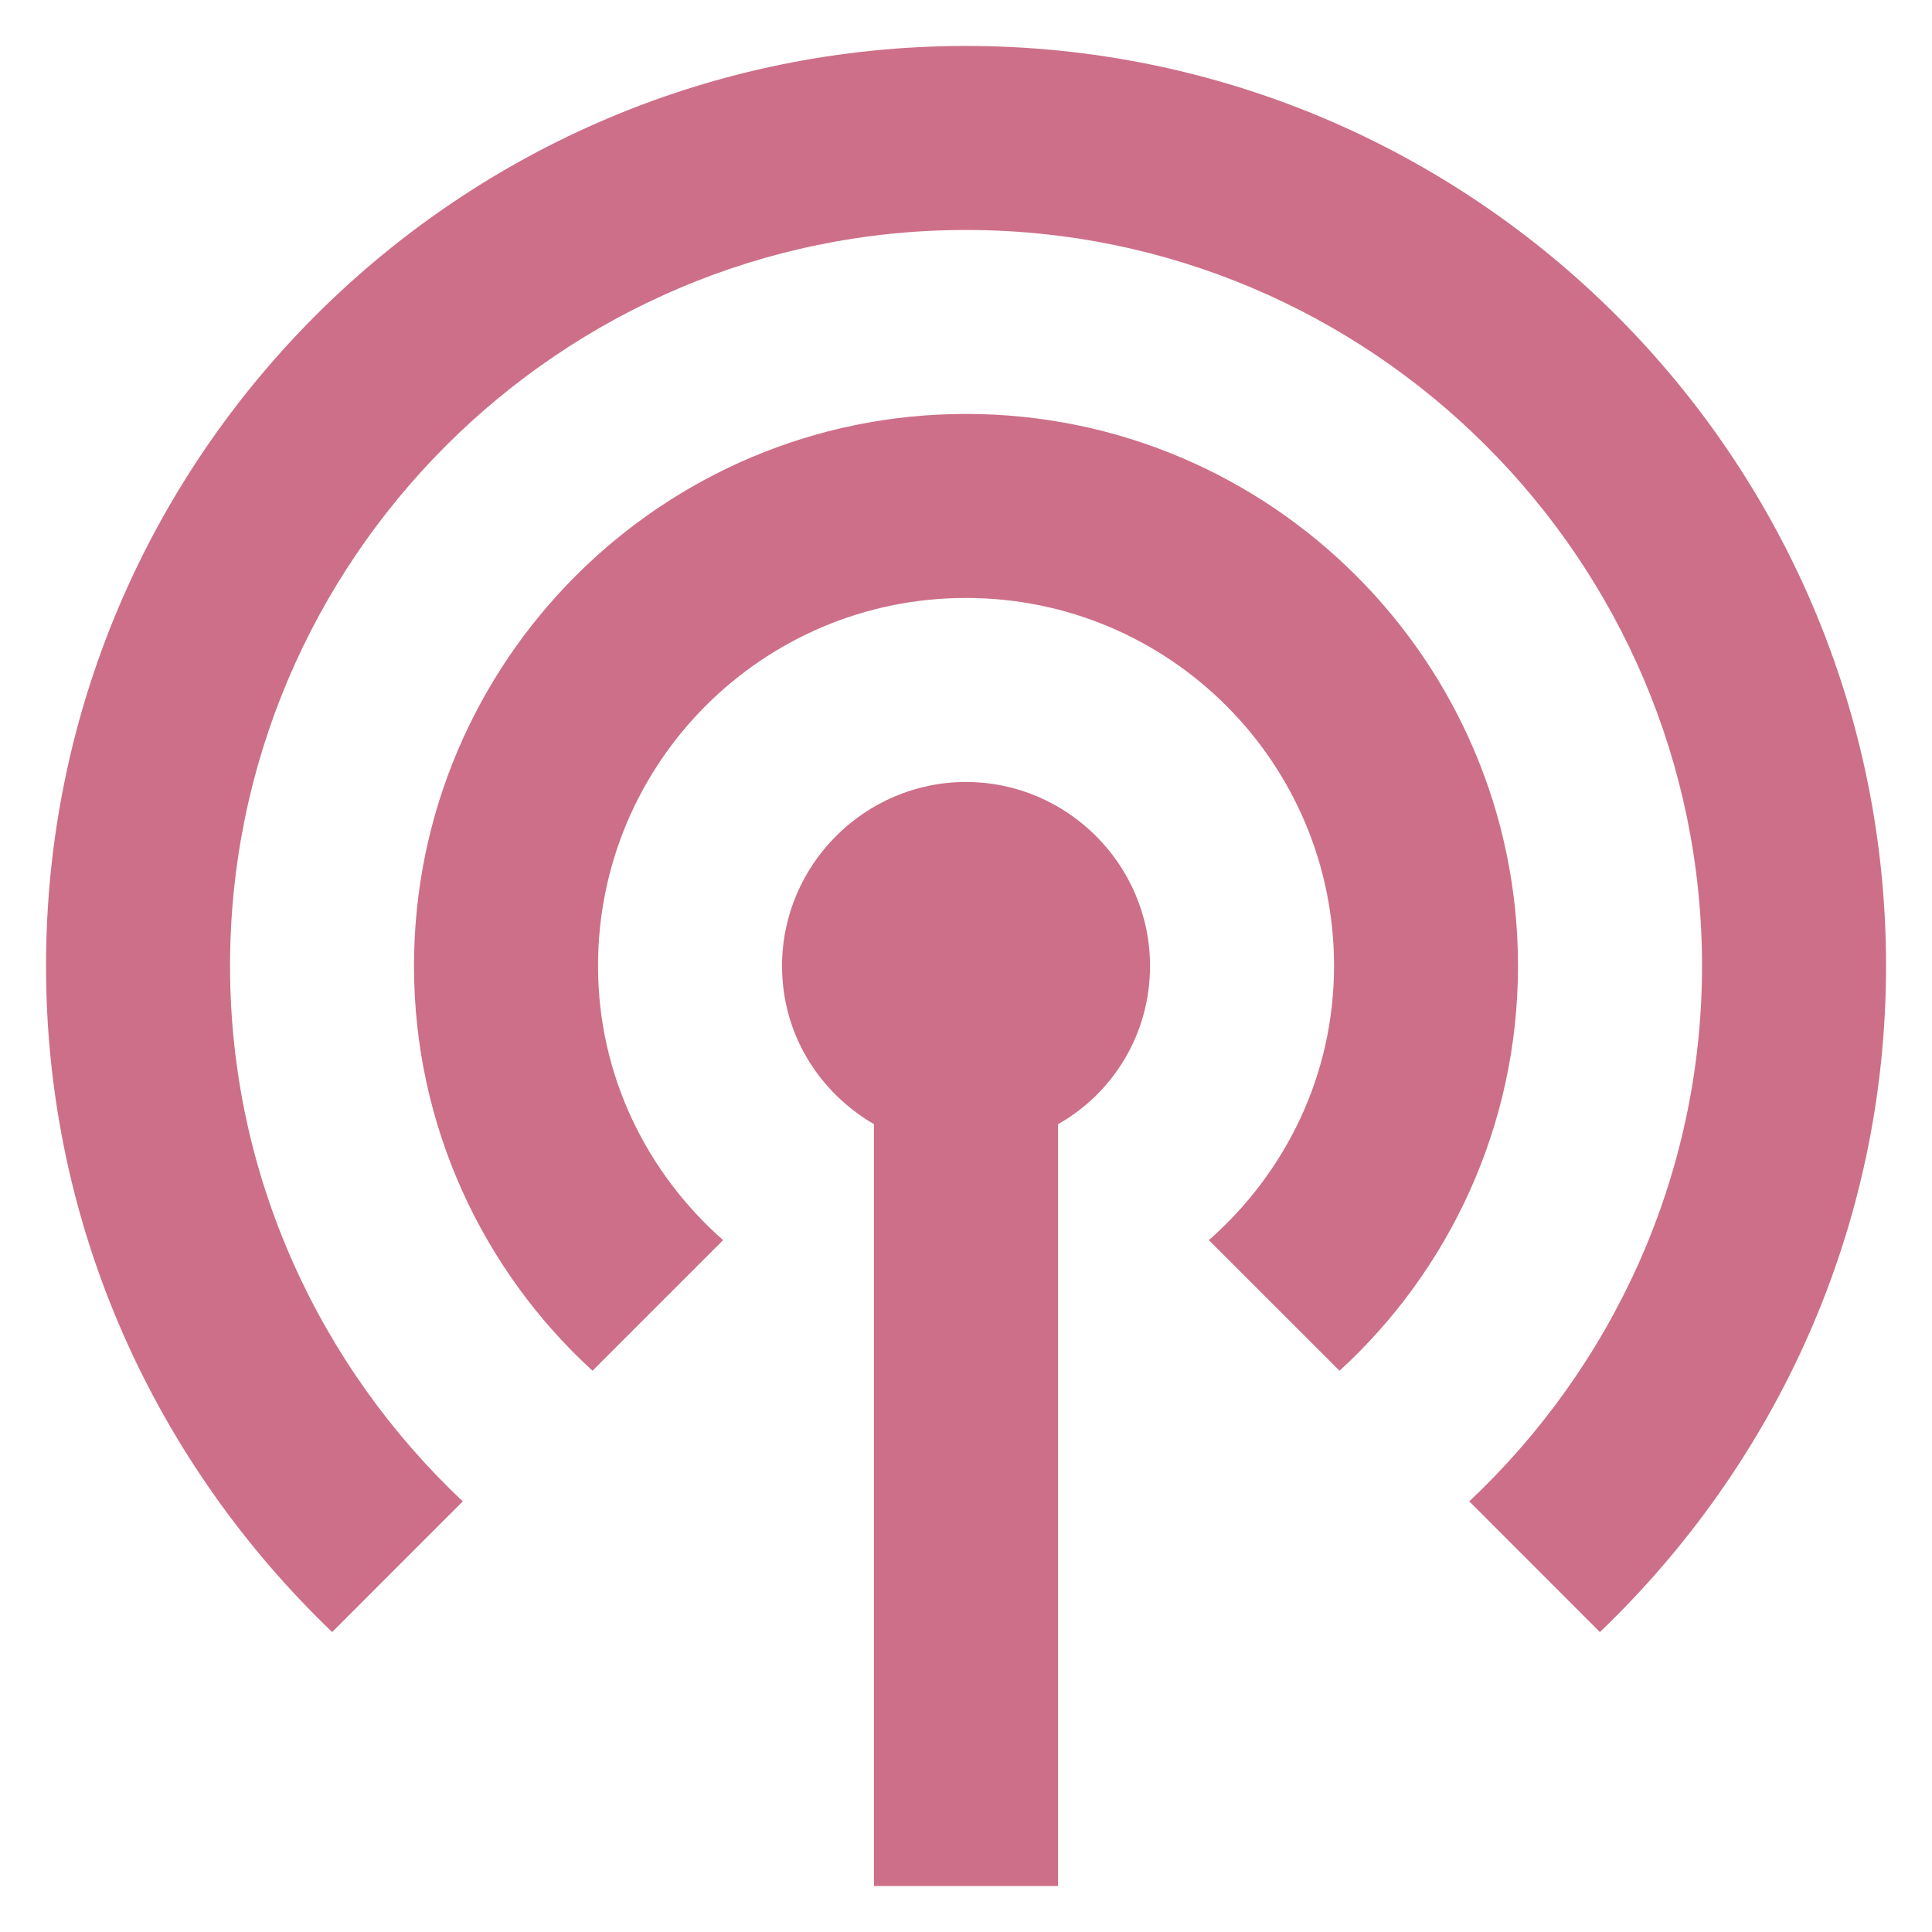 <svg width="28" height="28" viewBox="0 0 28 28" fill="none" xmlns="http://www.w3.org/2000/svg">
<path d="M16.667 13.999C16.667 14.986 16.134 15.839 15.334 16.293V27.333H12.667V16.293C11.867 15.826 11.334 14.986 11.334 13.999C11.334 12.533 12.534 11.333 14 11.333C15.467 11.333 16.667 12.533 16.667 13.999ZM14 5.999C9.587 5.999 6 9.586 6 13.999C6 16.319 7 18.413 8.587 19.866L10.48 17.973C9.374 16.999 8.667 15.586 8.667 13.999C8.667 11.053 11.054 8.666 14 8.666C16.947 8.666 19.334 11.053 19.334 13.999C19.334 15.586 18.627 16.999 17.52 17.973L19.414 19.866C21 18.413 22 16.319 22 13.999C22 9.586 18.414 5.999 14 5.999ZM14 0.666C6.64 0.666 0.667 6.639 0.667 13.999C0.667 17.799 2.267 21.213 4.814 23.653L6.707 21.759C4.64 19.813 3.334 17.053 3.334 13.999C3.334 8.119 8.12 3.333 14 3.333C19.88 3.333 24.667 8.119 24.667 13.999C24.667 17.053 23.36 19.813 21.294 21.759L23.187 23.653C25.734 21.213 27.334 17.799 27.334 13.999C27.334 6.639 21.36 0.666 14 0.666Z" fill="#CD6F88"/>
</svg>
